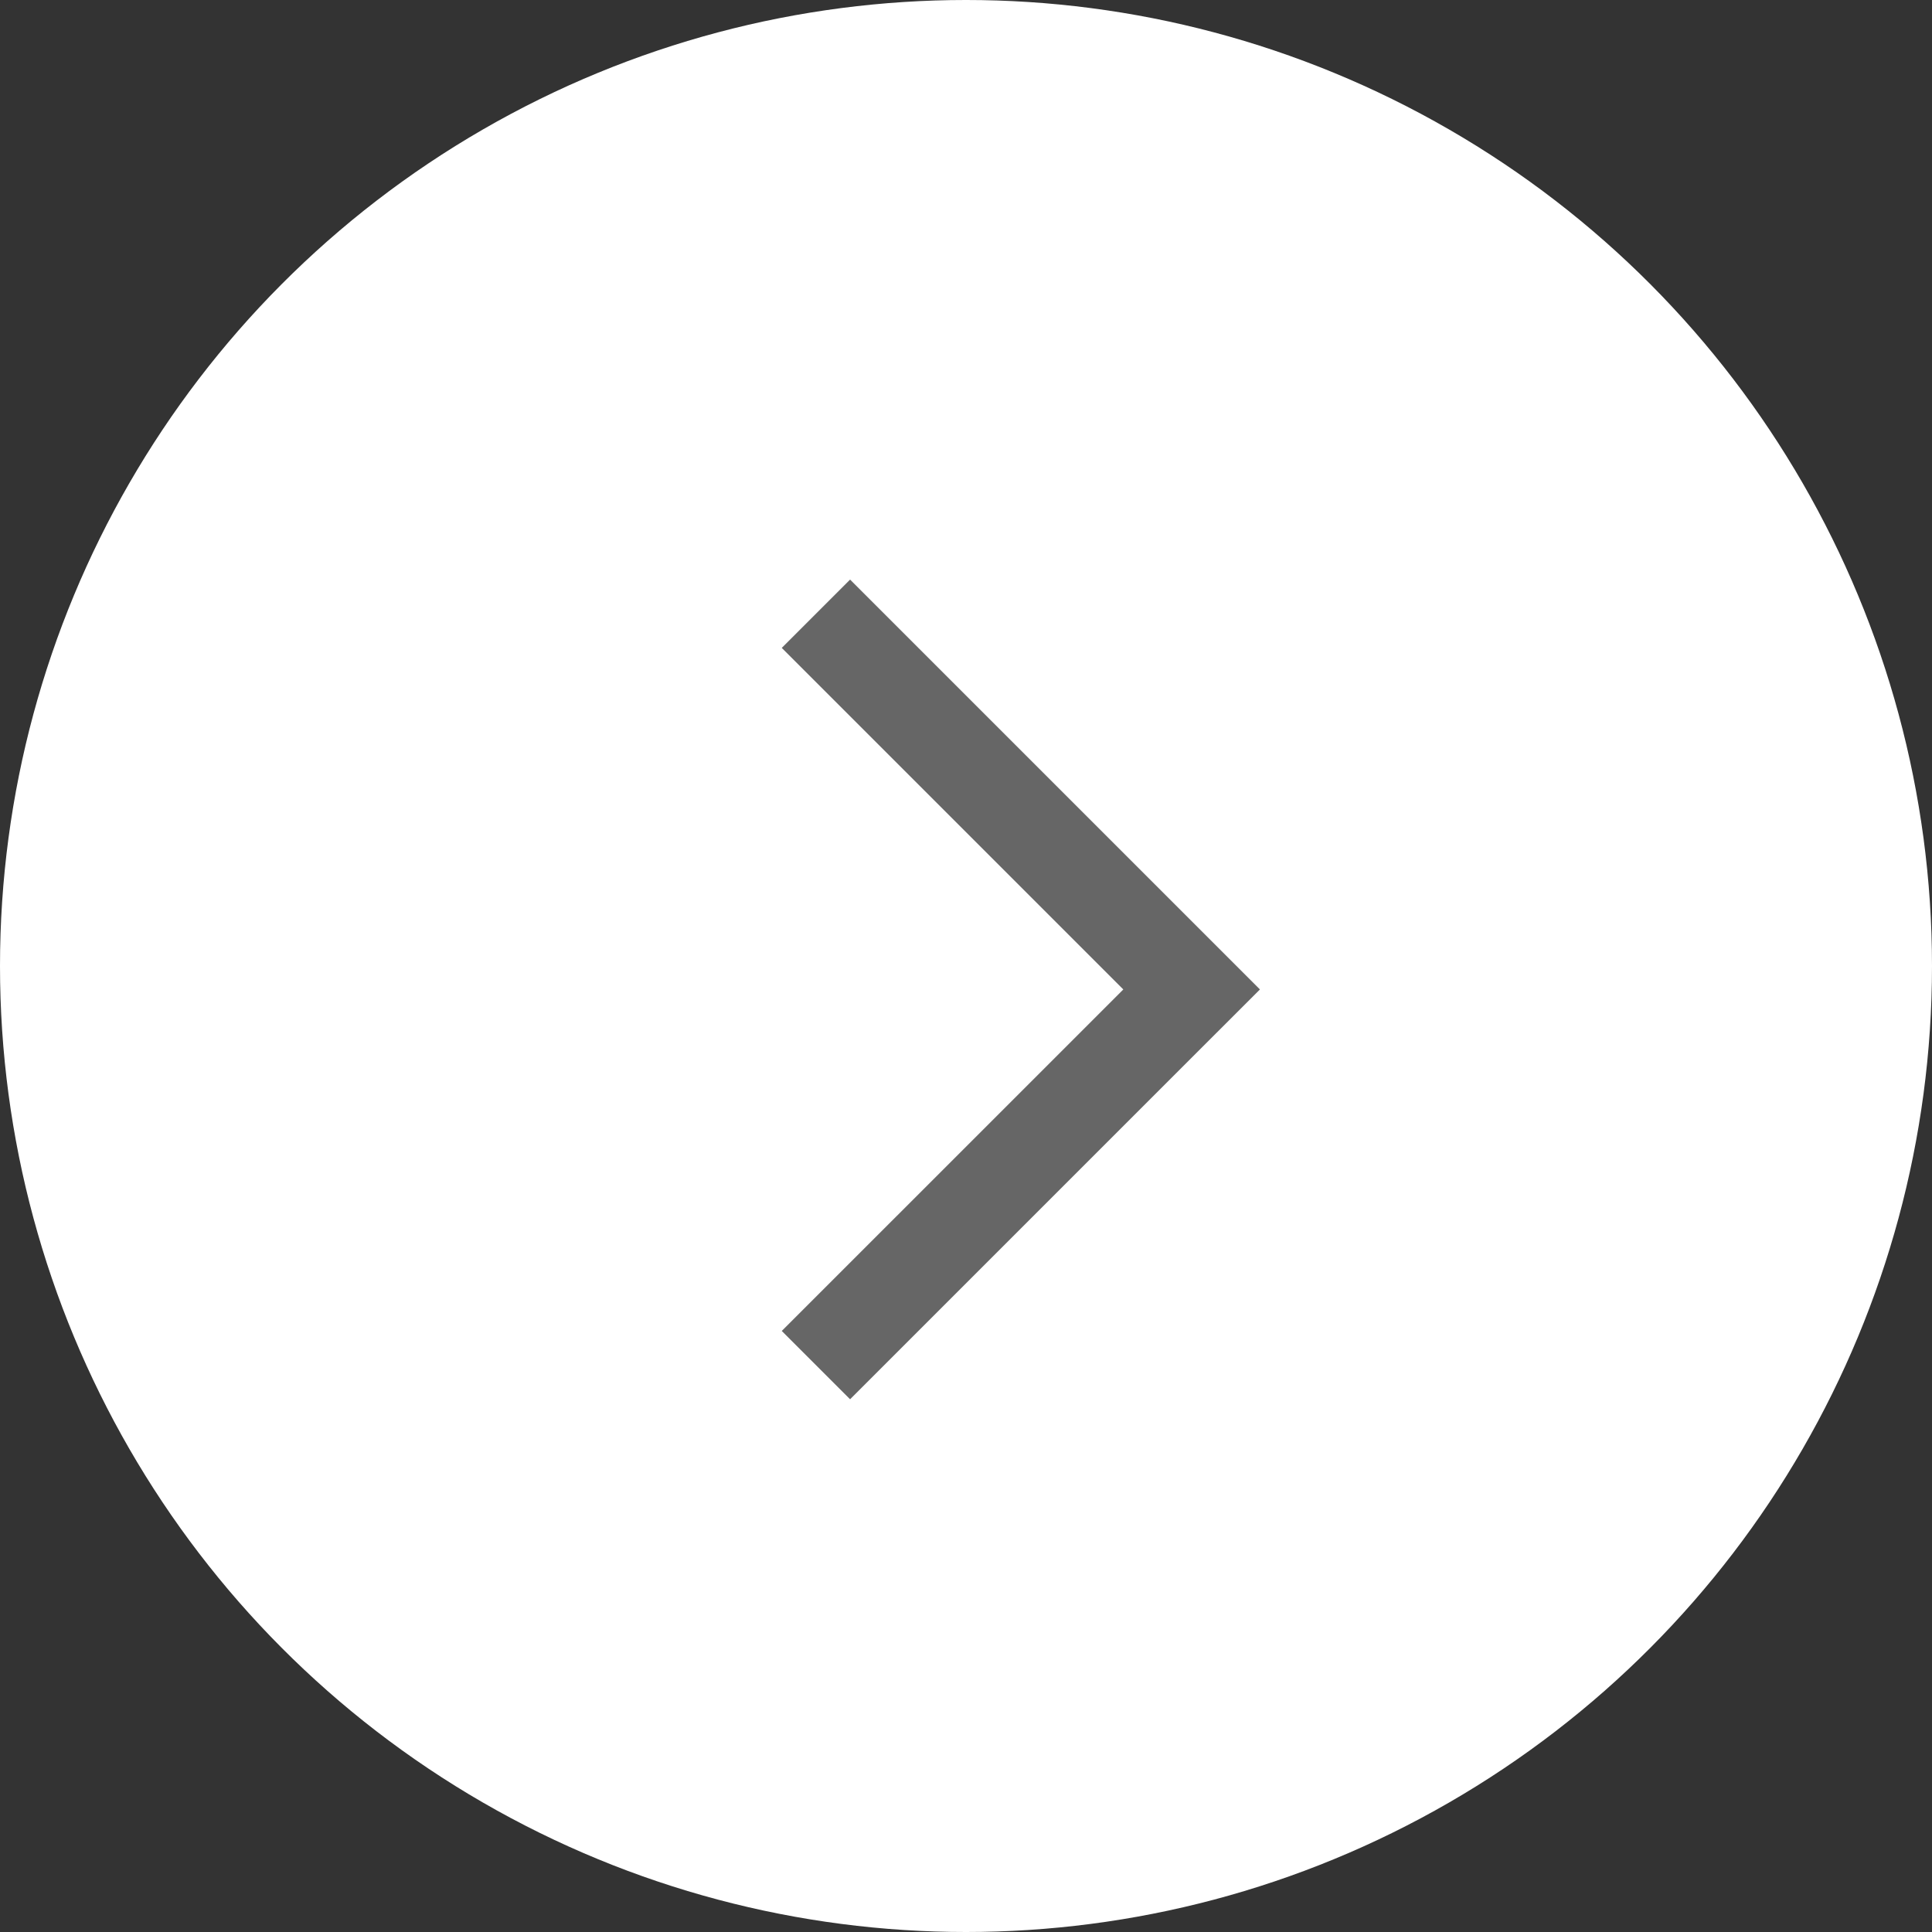 <svg width="50" height="50" viewBox="0 0 50 50" fill="none" xmlns="http://www.w3.org/2000/svg">
    <rect x="0" y="0" width="50" height="50" fill="#333333" stroke="none"/>
    <circle cx="25" cy="25" r="25" fill="white"/>
    <path fill-rule="evenodd" clip-rule="evenodd" d="M32.607 25.607L32.607 25.607L30.839 23.839L30.839 23.839L22 15L20.232 16.768L29.071 25.607L20.232 34.445L22 36.213L30.839 27.374L30.839 27.374L32.607 25.607L32.607 25.607Z" fill="#666666"/>
    </svg>
    